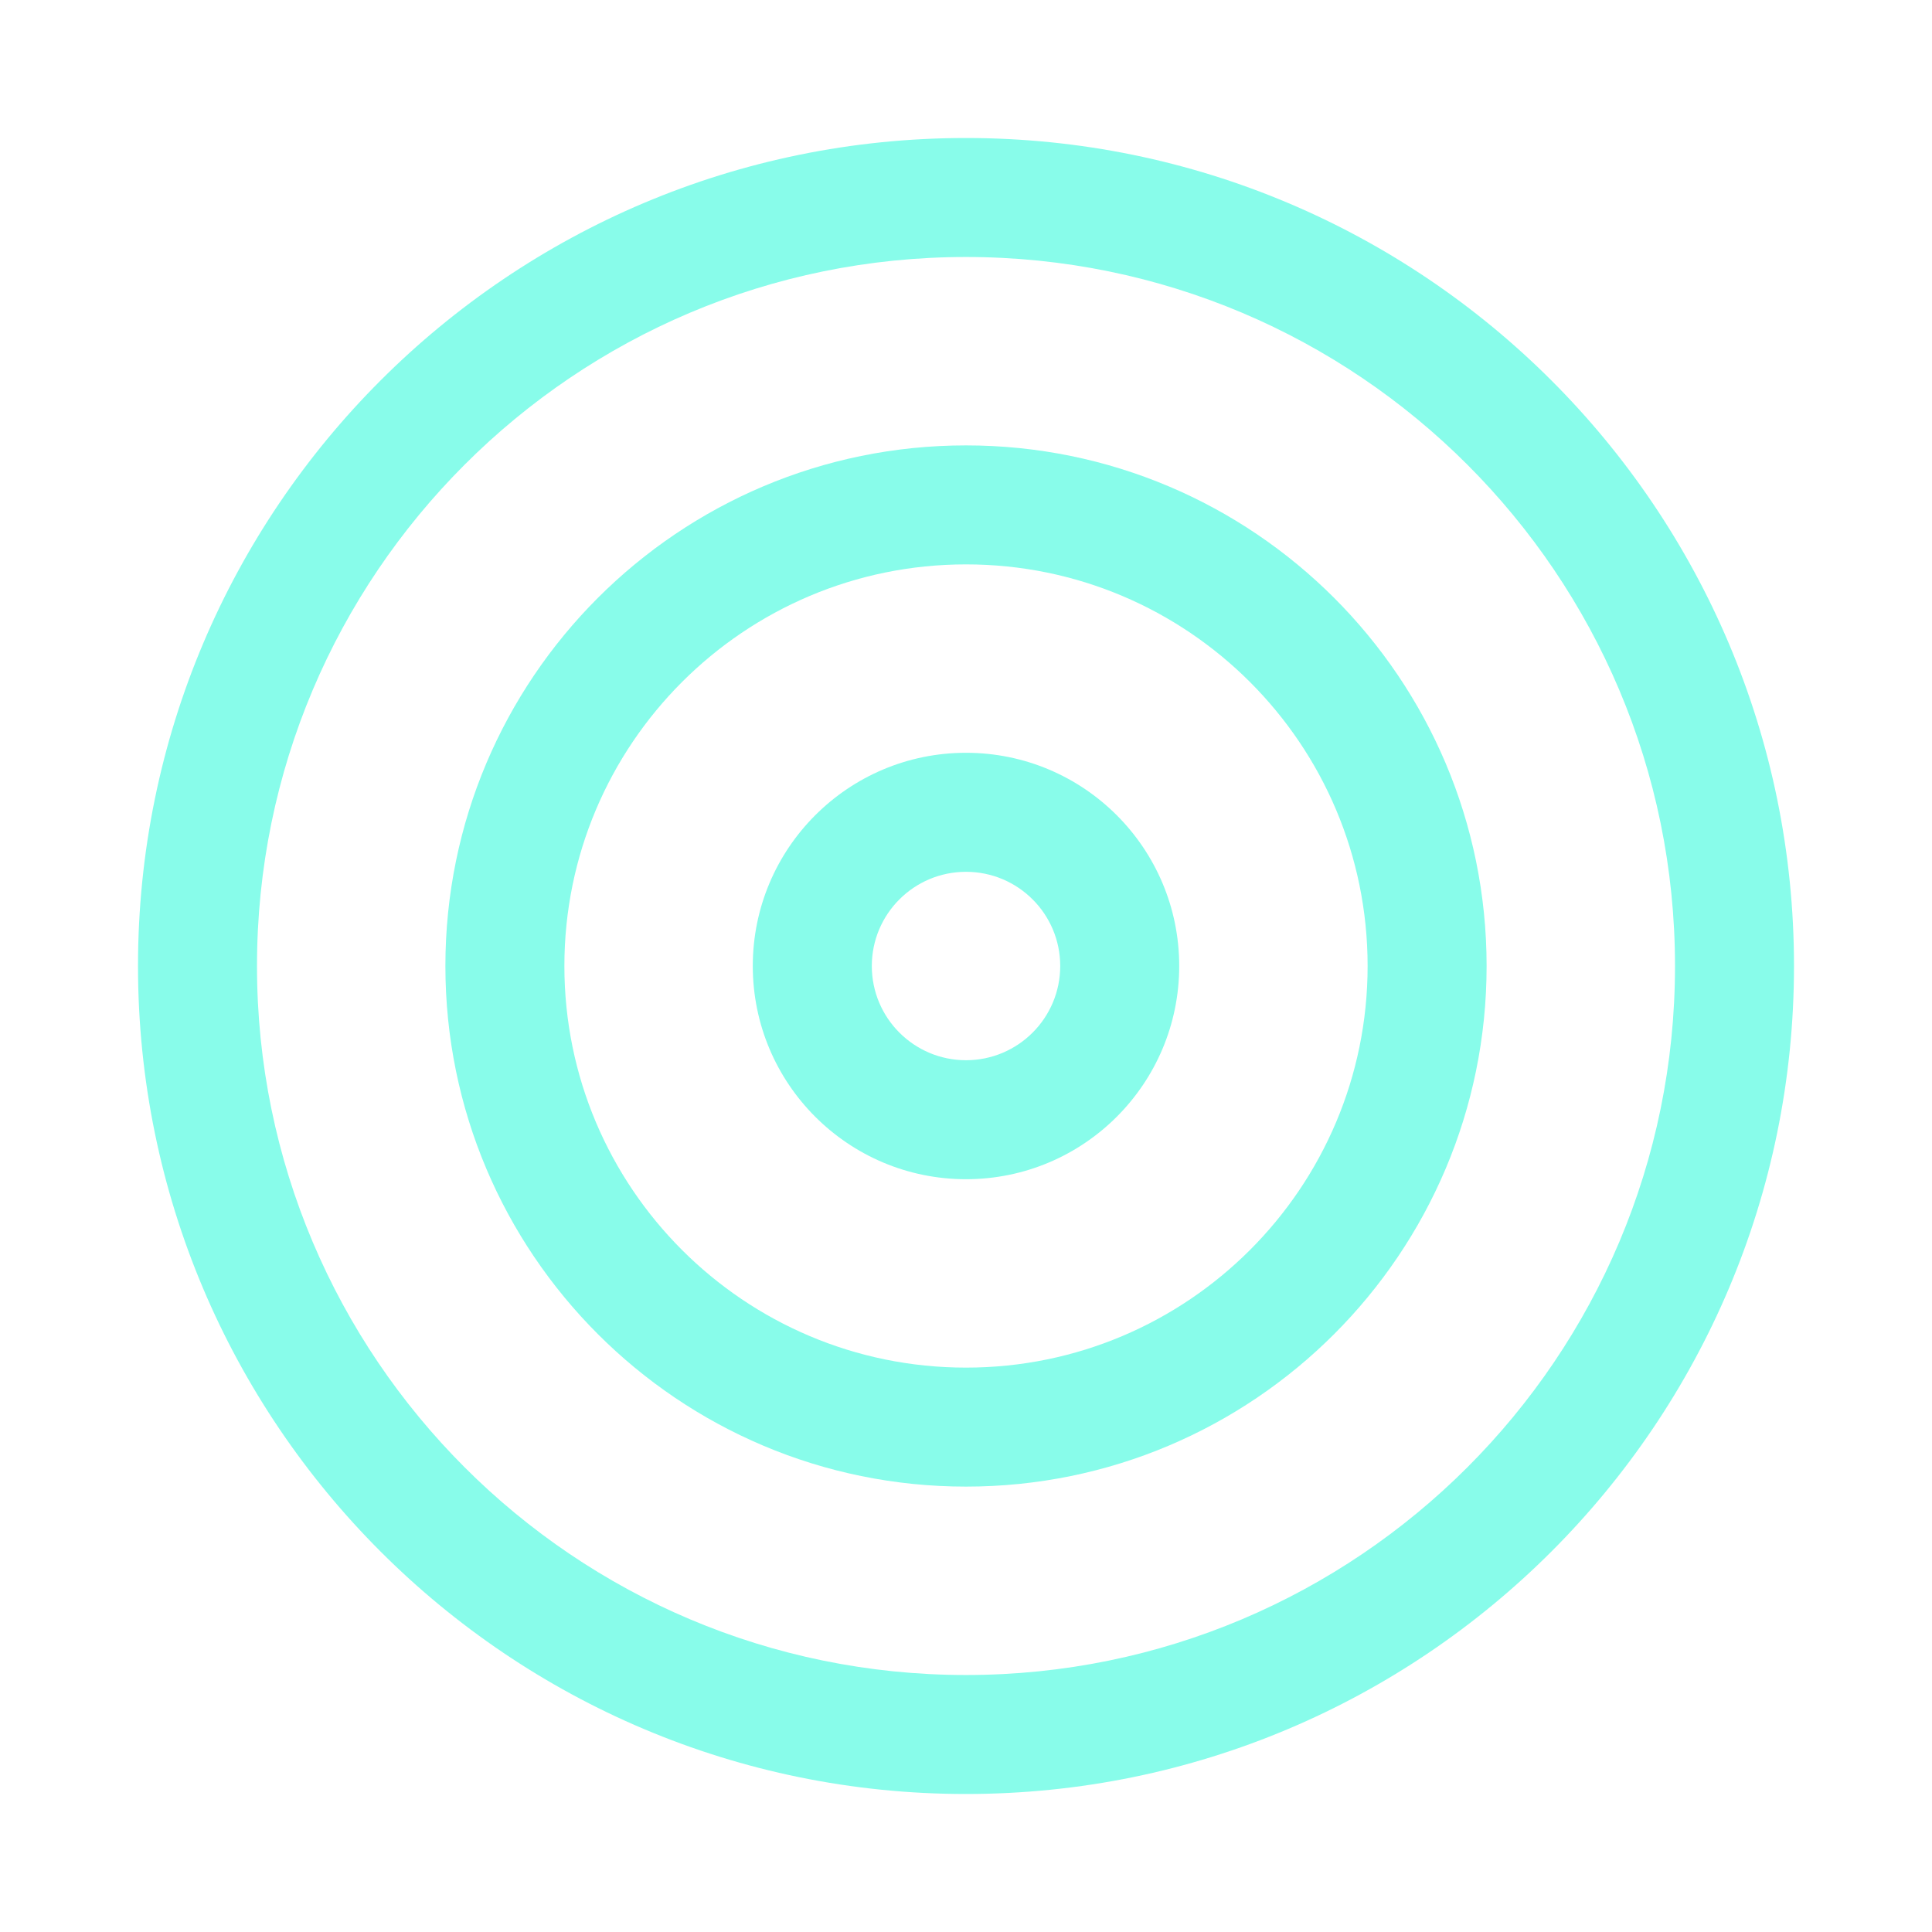 <?xml version="1.0" encoding="utf-8"?>
<svg xmlns="http://www.w3.org/2000/svg" fill="none" height="100%" overflow="visible" preserveAspectRatio="none" style="display: block;" viewBox="0 0 56 56" width="100%">
<g id="icon">
<g id="Vector">
<path d="M48.551 28C48.551 16.65 39.35 7.449 28 7.449C16.65 7.449 7.449 16.65 7.449 28C7.449 39.35 16.65 48.551 28 48.551C39.35 48.551 48.551 39.35 48.551 28ZM52 28C52 41.255 41.255 52 28 52C14.745 52 4 41.255 4 28C4 14.745 14.745 4 28 4C41.255 4 52 14.745 52 28Z" fill="#88FCEA"/>
<path d="M39.641 28C39.641 21.571 34.429 16.359 28 16.359C21.571 16.359 16.359 21.571 16.359 28C16.359 34.429 21.571 39.641 28 39.641C34.429 39.641 39.641 34.429 39.641 28ZM43.09 28C43.09 36.334 36.334 43.09 28 43.09C19.666 43.09 12.91 36.334 12.91 28C12.91 19.666 19.666 12.91 28 12.91C36.334 12.91 43.09 19.666 43.09 28Z" fill="#88FCEA"/>
<path d="M30.731 28C30.731 26.492 29.508 25.27 28 25.27C26.492 25.27 25.27 26.492 25.27 28C25.27 29.508 26.492 30.731 28 30.731C29.508 30.731 30.731 29.508 30.731 28ZM34.18 28C34.18 31.413 31.413 34.18 28 34.18C24.587 34.18 21.82 31.413 21.82 28C21.82 24.587 24.587 21.82 28 21.82C31.413 21.82 34.18 24.587 34.18 28Z" fill="#88FCEA"/>
</g>
</g>
</svg>